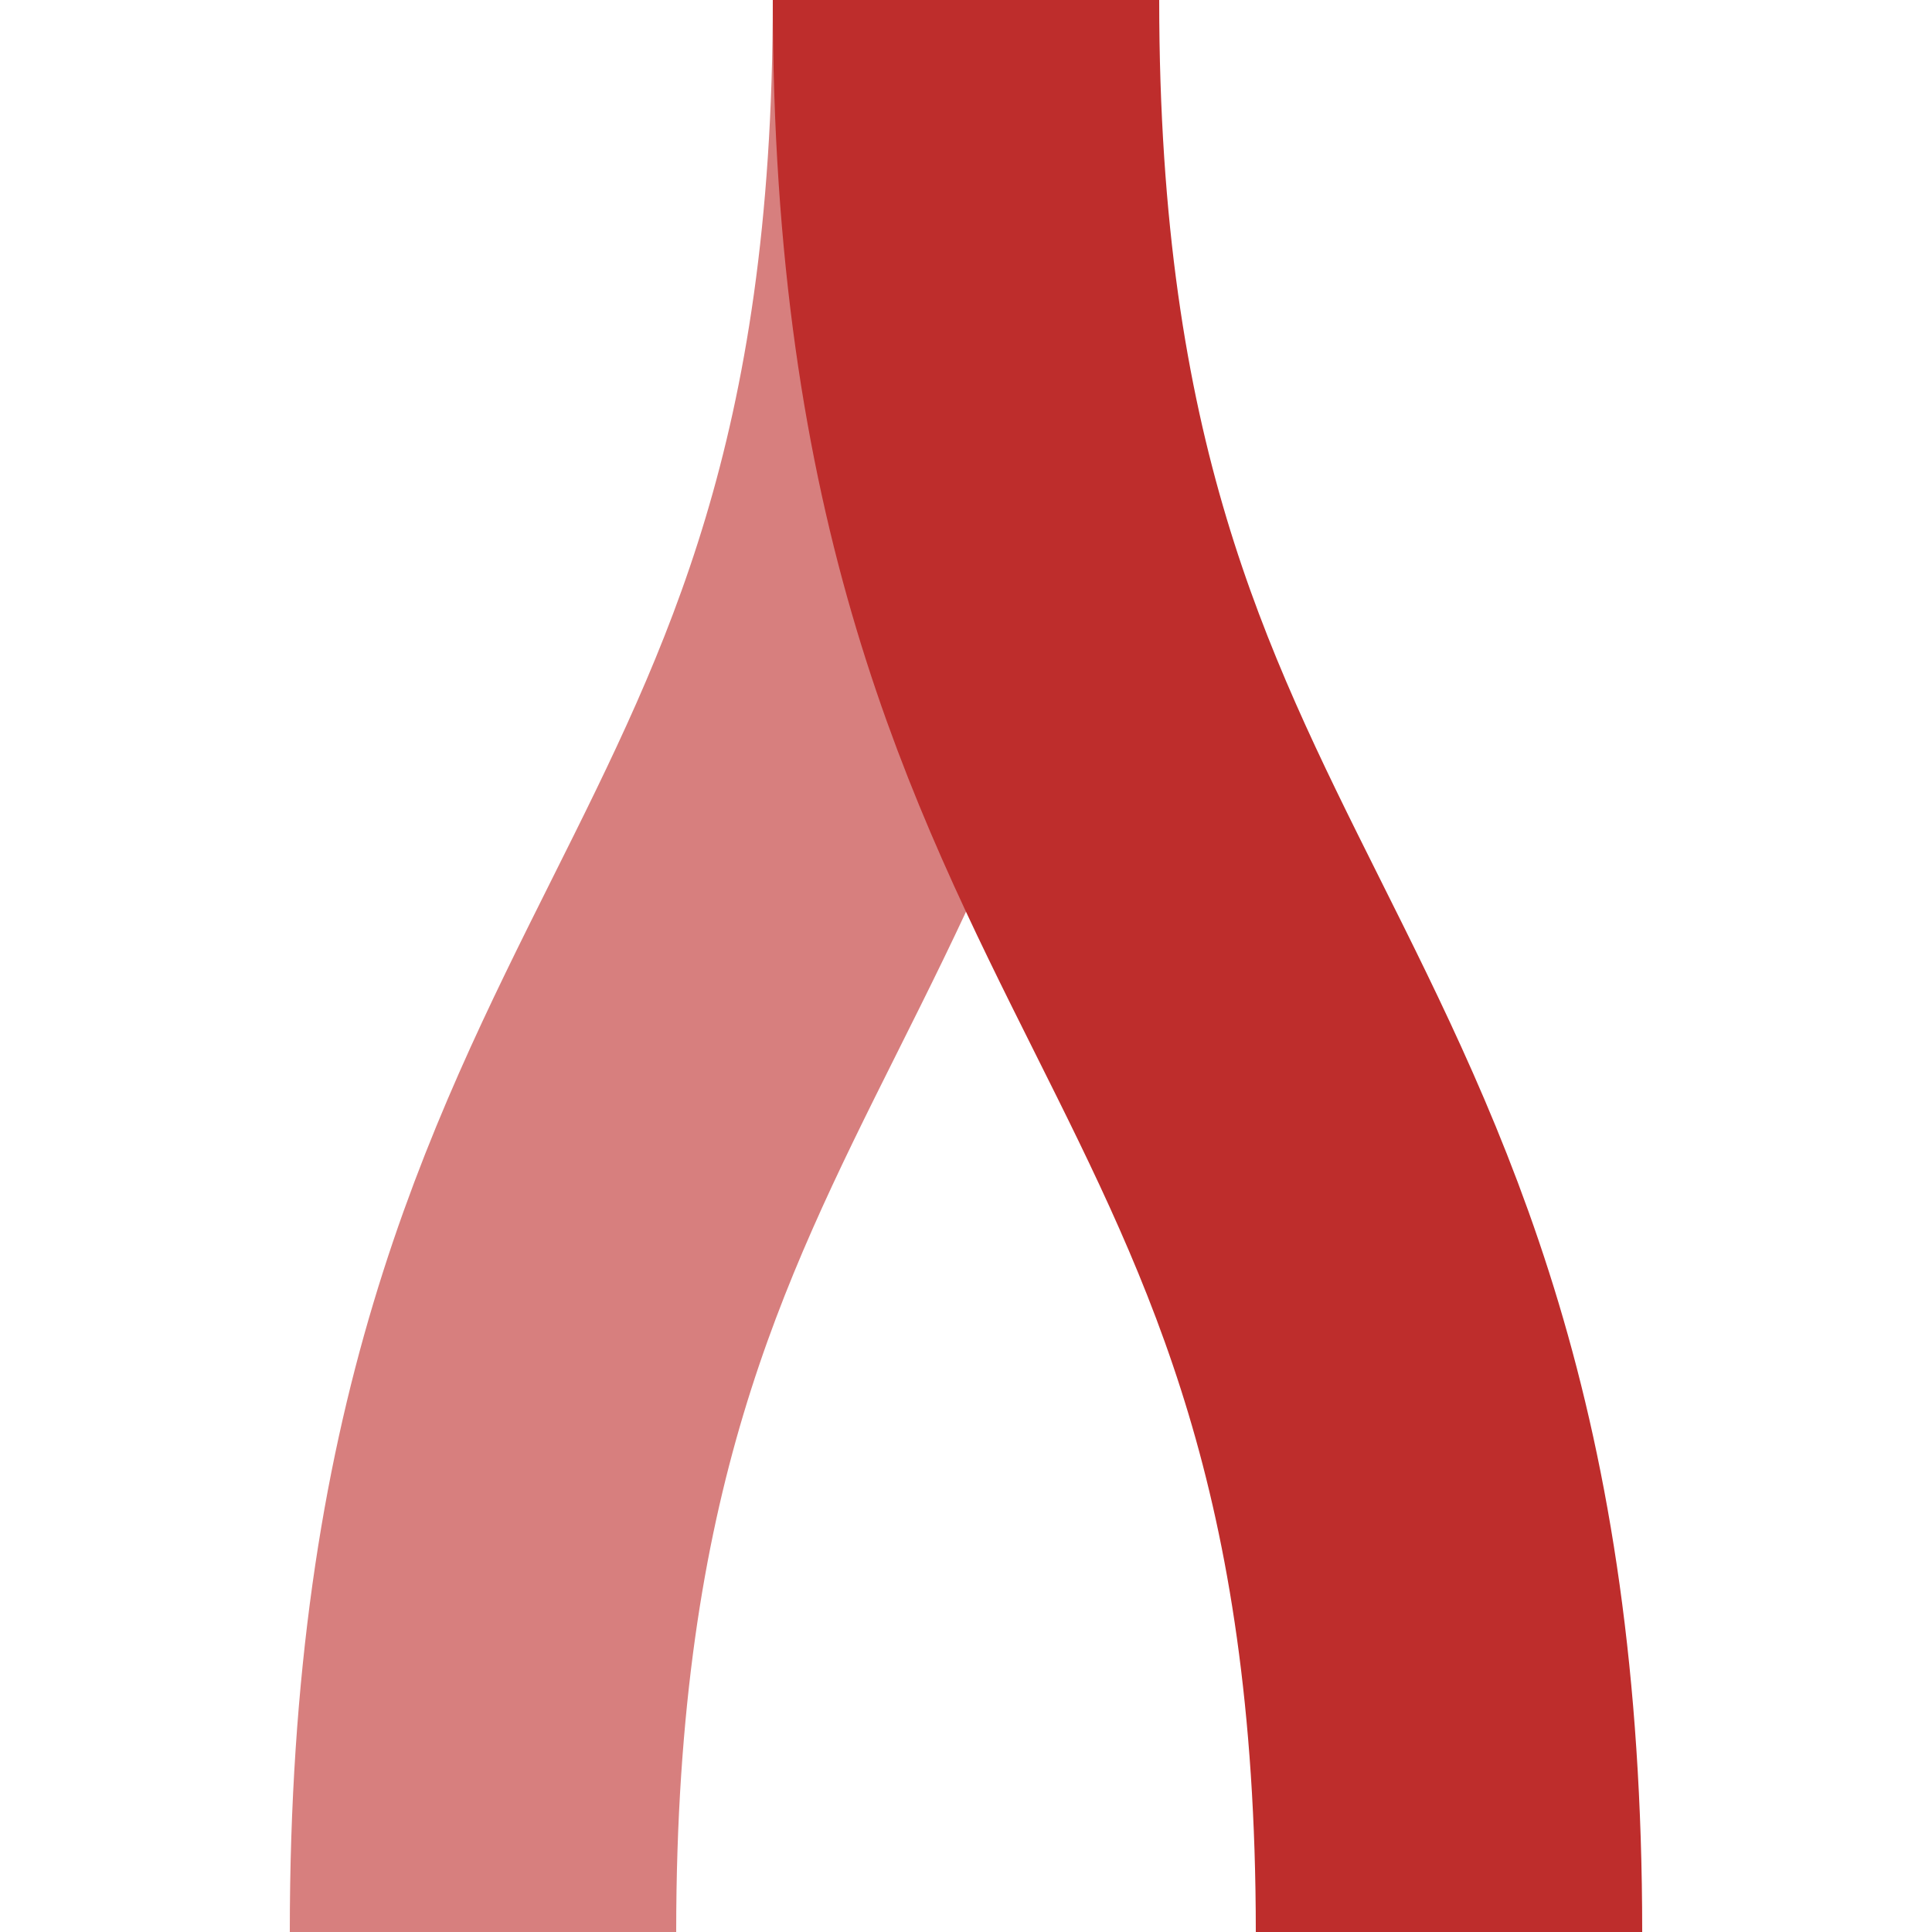 <?xml version="1.0" encoding="UTF-8" standalone="no"?>
<!-- Created by Erik Baas for Wikipedia -->
<svg xmlns="http://www.w3.org/2000/svg" width="500" height="500">
 <title>evSTRa</title>
 <g stroke="#D77F7E" stroke-width="100" fill="none">
  <path d="M 250,0 C 250,250 125,250 125,500"/>
</g>
 <g stroke="#BE2D2C" stroke-width="100" fill="none">
  <path d="M 250,0 C 250,250 375,250 375,500"/>
</g>
</svg>